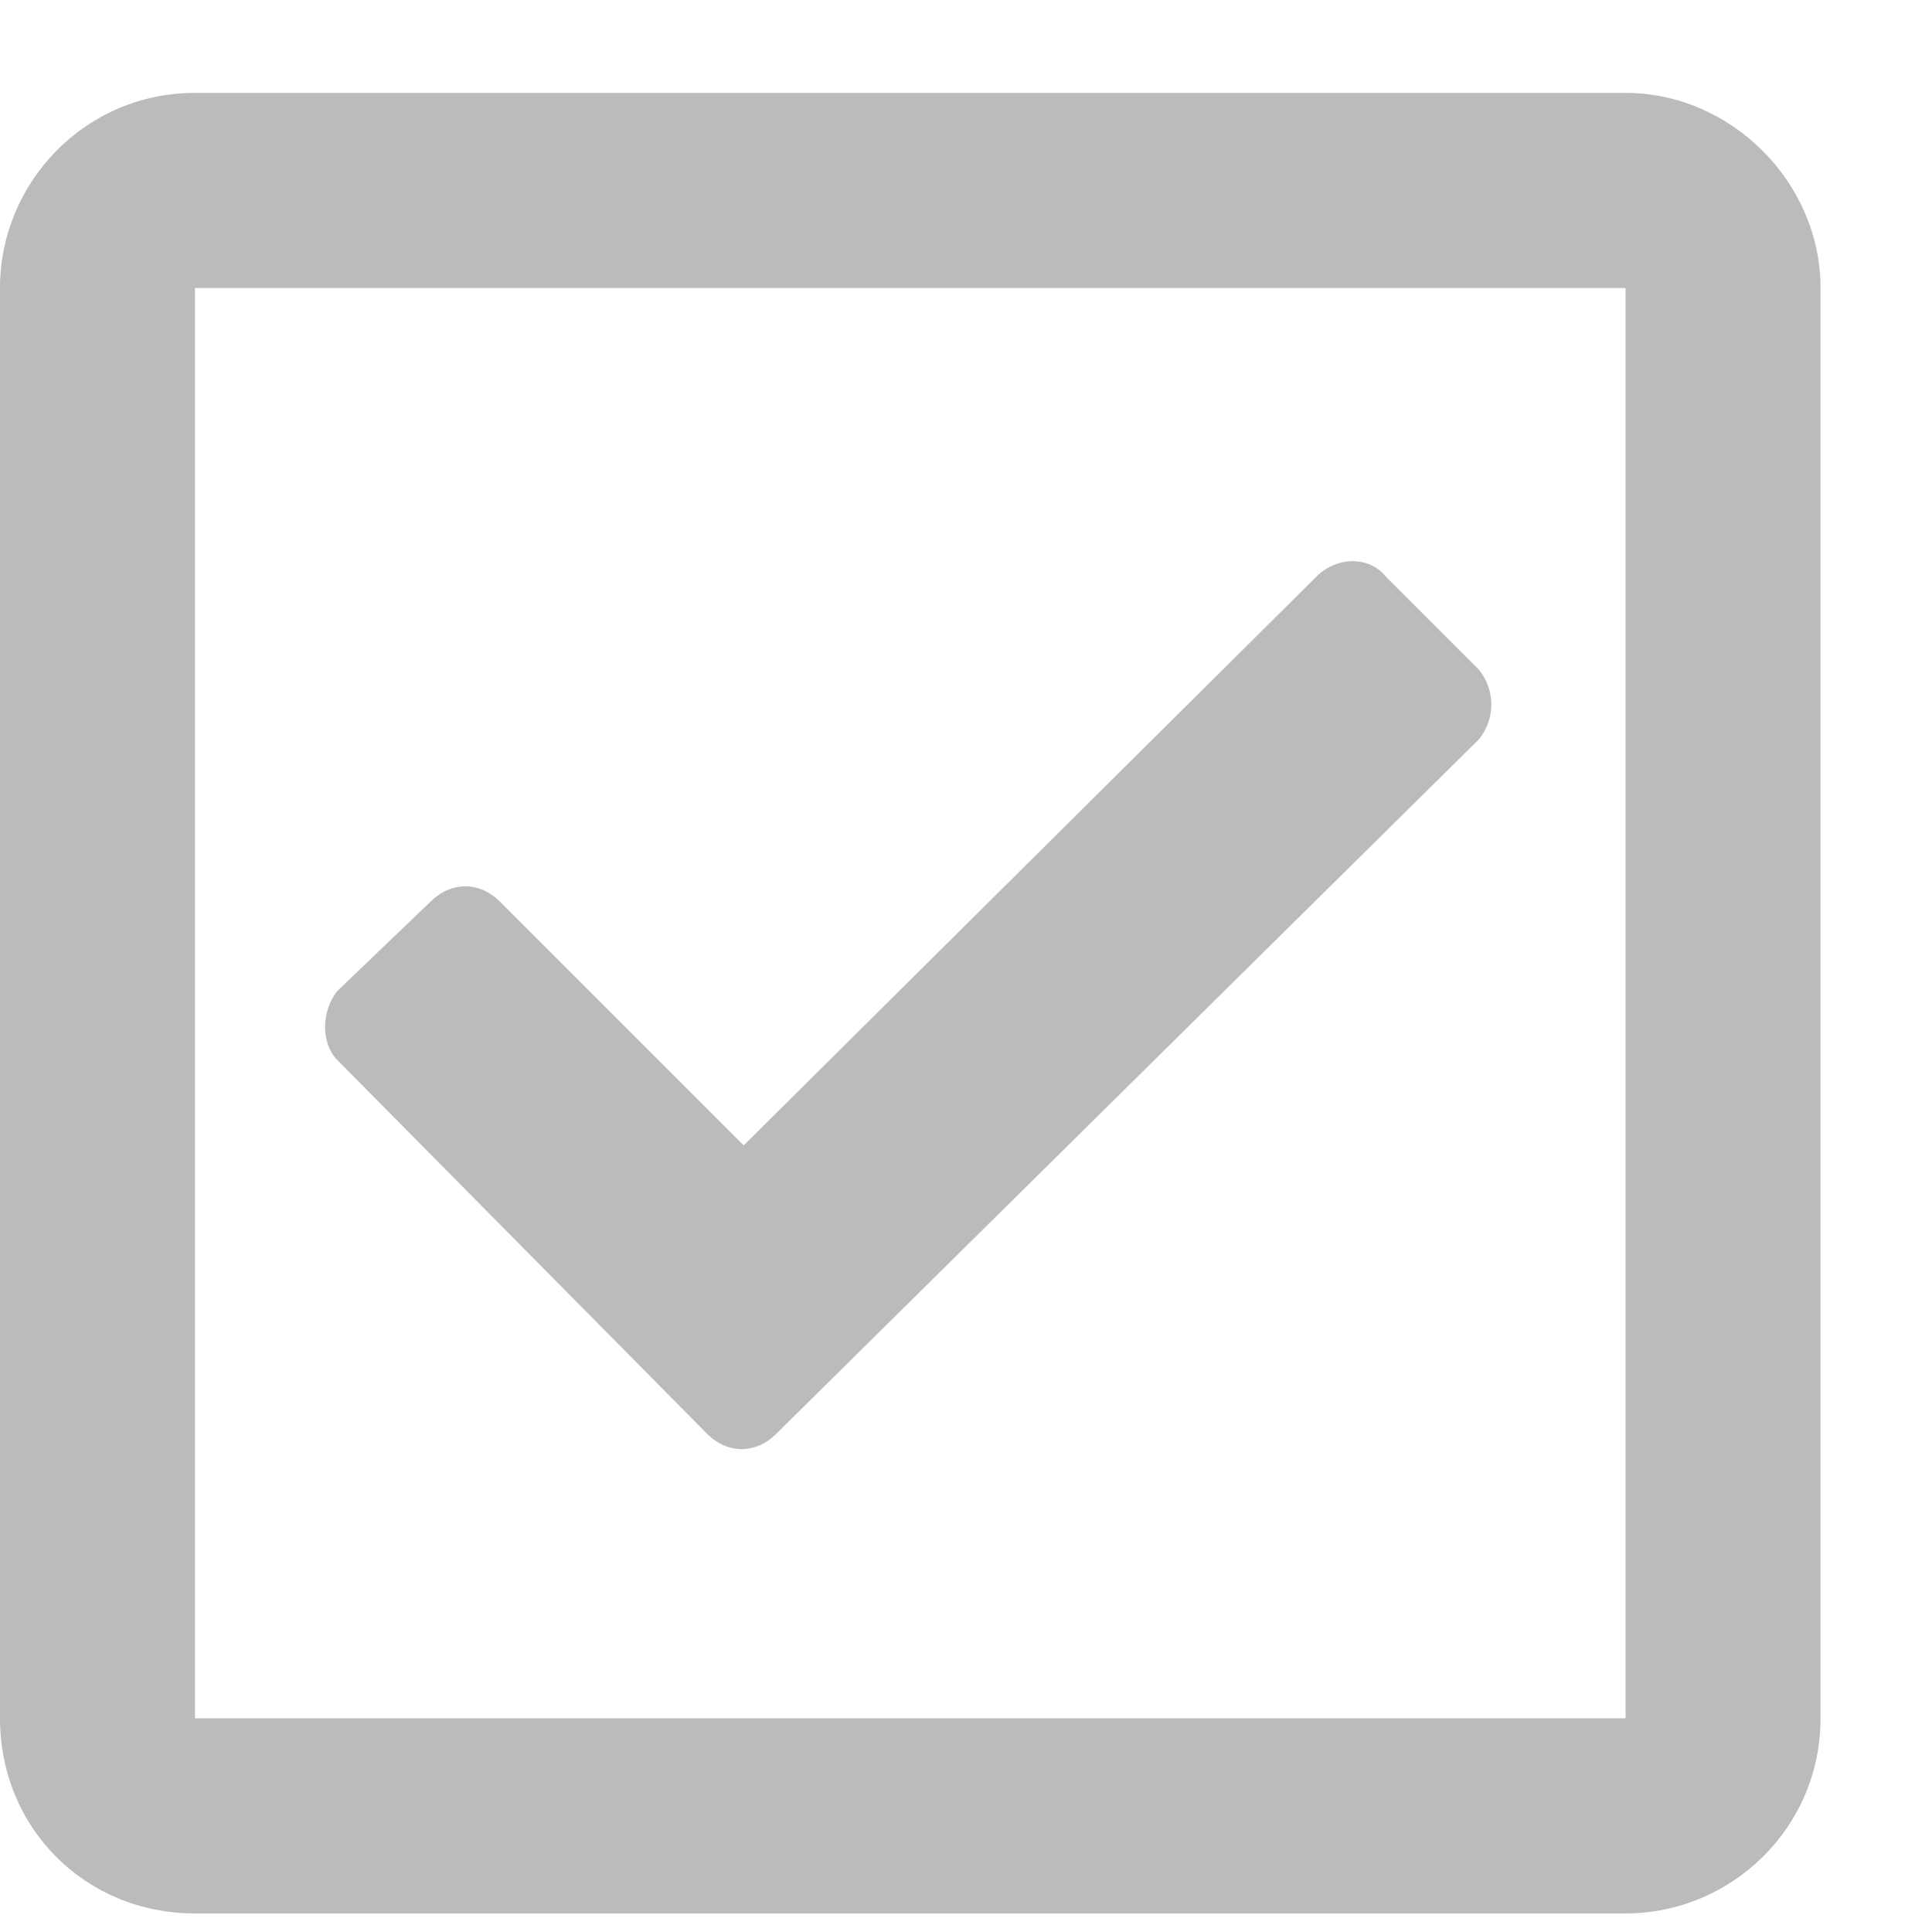 <?xml version="1.0" encoding="UTF-8"?> <svg xmlns="http://www.w3.org/2000/svg" width="13" height="13" viewBox="0 0 13 13" fill="none"> <g clip-path="url(#clip0_1_634)"> <path d="M10.938 0.625H1.312C0.574 0.625 0 1.227 0 1.938V11.562C0 12.301 0.574 12.875 1.312 12.875H10.938C11.648 12.875 12.25 12.301 12.25 11.562V1.938C12.25 1.227 11.648 0.625 10.938 0.625ZM10.938 11.562H1.312V1.938H10.938V11.562ZM9.953 4.973C10.062 4.836 10.062 4.645 9.953 4.508L9.324 3.879C9.215 3.742 8.996 3.742 8.859 3.879L5.004 7.707L3.363 6.066C3.227 5.93 3.035 5.93 2.898 6.066L2.27 6.668C2.16 6.805 2.16 7.023 2.27 7.133L4.758 9.648C4.895 9.785 5.086 9.785 5.223 9.648L9.953 4.973Z" fill="#BBBBBB"></path> </g> <defs> <clipPath id="clip0_1_634"> <rect width="13" height="13" fill="white"></rect> </clipPath> </defs> </svg> 
